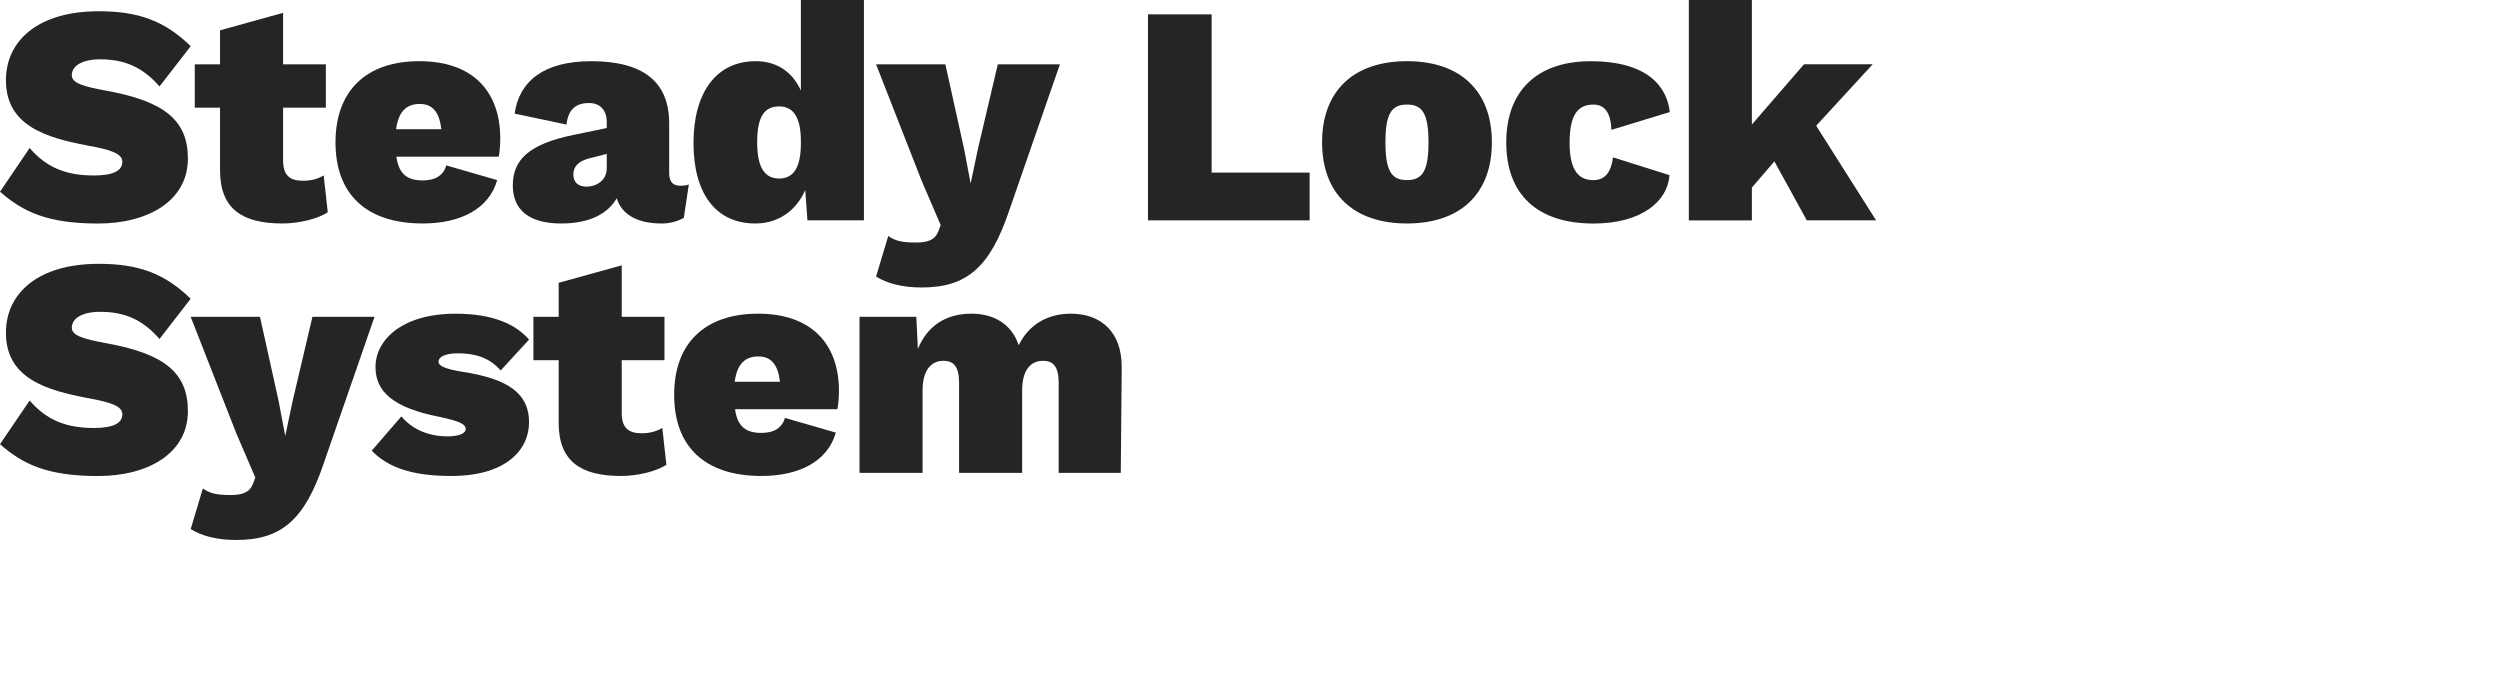 <?xml version="1.0" encoding="UTF-8"?>
<svg id="Layer_1" data-name="Layer 1" xmlns="http://www.w3.org/2000/svg" viewBox="0 0 1000 280">
  <defs>
    <style>
      .cls-1 {
        fill: #252525;
        stroke-width: 0px;
      }
    </style>
  </defs>
  <path class="cls-1" d="M76.28,18.48l-12.48,16.11c-6.62-7.62-13.86-10.86-23.72-10.86-7.24,0-11.36,2.62-11.36,6.37,0,3.12,4.62,4.49,13.48,6.12,23.72,4.25,32.96,11.99,32.96,27.22,0,16.85-15.86,25.97-35.96,25.97s-29.96-4.62-39.2-12.73l11.86-17.48c6.87,7.99,14.86,10.99,25.72,10.99,8.12,0,11.36-2.12,11.36-5.49s-4.99-4.87-13.98-6.49c-16.23-3.12-32.59-7.74-32.59-26.09C2.37,15.98,15.61,4.5,39.45,4.5c15.61,0,26.22,3.62,36.83,13.98Z"/>
  <path class="cls-1" d="M131.09,84.9c-4.12,2.75-11.74,4.49-18.1,4.49-15.98,0-24.97-5.74-24.97-21.22v-25.09h-10.11v-17.35h10.11v-13.61l25.22-6.99v20.6h17.1v17.35h-17.1v21.1c0,5.87,2.62,8.12,7.87,8.12,3.5,0,5.99-.75,8.37-2.12l1.62,14.73Z"/>
  <path class="cls-1" d="M199.5,62.67h-40.95c1,7.24,4.62,9.49,10.61,9.49,5.12,0,8.24-2.12,9.36-5.99l20.35,5.87c-3.25,11.61-14.86,17.35-29.71,17.35-22.85,0-34.96-11.86-34.96-32.46s12.23-32.46,33.58-32.46,32.33,12.11,32.33,30.96c0,2.5-.25,5.62-.62,7.24ZM158.43,51.69h18.1c-.75-6.62-3.37-10.11-8.61-10.11s-8.49,2.87-9.49,10.11Z"/>
  <path class="cls-1" d="M275.53,73.79l-2,13.36c-2.75,1.5-5.74,2.25-8.86,2.25-9.24,0-15.86-3.25-17.98-10.11-3.5,6.12-10.74,10.11-22.22,10.11-12.73,0-19.35-5.37-19.35-15.23,0-10.36,6.62-16.6,24.35-20.22l13.23-2.75v-2.37c0-4.74-2.62-7.62-7.12-7.62s-8.24,1.87-8.99,8.61l-20.72-4.37c1.75-12.98,11.74-20.97,30.59-20.97,20.85,0,31.21,8.24,31.21,24.84v19.98c0,3.37,1.5,4.99,4.37,4.99,1.37,0,2.5-.12,3.5-.5ZM242.7,67.29v-5.74l-6.87,1.75c-4.37,1.12-6.49,3.25-6.49,6.49s2.12,4.87,5.24,4.87c3.99,0,8.12-2.5,8.12-7.37Z"/>
  <path class="cls-1" d="M345.57,0v88.14h-22.6l-.88-12.11c-3.5,7.99-10.49,13.36-19.97,13.36-15.73,0-24.72-11.86-24.72-32.21s9.24-32.71,24.85-32.71c8.86,0,14.86,4.62,18.1,11.74V0h25.22ZM320.35,57.43v-1c0-9.24-2.87-13.86-8.61-13.86s-8.87,3.62-8.87,14.36,3.37,14.48,8.87,14.48,8.61-4.25,8.61-13.98Z"/>
  <path class="cls-1" d="M403.62,84.4c-7.62,22.47-16.86,30.59-34.96,30.59-7.74,0-13.86-1.62-18.23-4.37l4.87-16.23c2.62,1.87,5.37,2.62,10.99,2.62,5.12,0,7.74-1.12,9.11-4.62l.87-2.37-7.62-17.73-18.23-46.57h27.72l7.49,33.83,2.62,13.86,3-14.23,7.87-33.46h24.84l-20.35,58.68Z"/>
  <path class="cls-1" d="M523.85,69.04v19.1h-64.67V5.74h25.47v63.3h39.2Z"/>
  <path class="cls-1" d="M596.75,56.93c0,20.47-12.49,32.46-33.96,32.46s-33.96-11.99-33.96-32.46,12.48-32.46,33.96-32.46,33.96,11.99,33.96,32.46ZM554.18,56.93c0,11.36,2.37,15.11,8.61,15.11s8.61-3.75,8.61-15.11-2.37-15.11-8.61-15.11-8.61,3.75-8.61,15.11Z"/>
  <path class="cls-1" d="M667.92,44.82l-23.35,7.12c-.25-6.87-2.75-10.11-7.12-10.11-6.49,0-9.61,4.25-9.61,15.36s3.75,14.86,9.49,14.86c4.74,0,7.12-3.25,7.87-9.11l22.6,7.12c-.75,10.61-11.36,19.35-30.34,19.35-22.85,0-34.96-11.86-34.96-32.46s12.36-32.46,33.71-32.46c22.97,0,30.59,10.24,31.71,20.35Z"/>
  <path class="cls-1" d="M709.74,64.55l-8.99,10.49v13.11h-25.22V0h25.22v49.81l20.85-24.1h27.47l-22.6,24.59,23.97,37.83h-27.72l-12.98-23.6Z"/>
  <path class="cls-1" d="M76.28,119.48l-12.48,16.11c-6.62-7.62-13.86-10.86-23.72-10.86-7.24,0-11.36,2.62-11.36,6.37,0,3.12,4.62,4.49,13.48,6.12,23.72,4.25,32.96,11.99,32.96,27.22,0,16.85-15.86,25.97-35.96,25.97s-29.96-4.62-39.2-12.73l11.86-17.48c6.87,7.99,14.86,10.99,25.72,10.99,8.12,0,11.36-2.12,11.36-5.49s-4.99-4.87-13.98-6.49c-16.23-3.12-32.59-7.74-32.59-26.09,0-16.11,13.23-27.59,37.08-27.59,15.61,0,26.22,3.62,36.83,13.98Z"/>
  <path class="cls-1" d="M129.47,185.4c-7.62,22.47-16.86,30.59-34.96,30.59-7.74,0-13.86-1.62-18.23-4.37l4.87-16.23c2.62,1.87,5.37,2.62,10.99,2.62,5.12,0,7.74-1.12,9.11-4.62l.87-2.37-7.62-17.73-18.23-46.57h27.72l7.49,33.83,2.62,13.86,3-14.23,7.87-33.46h24.84l-20.35,58.68Z"/>
  <path class="cls-1" d="M148.69,180.28l11.86-13.73c4.25,5.12,10.74,7.99,18.48,7.99,4.24,0,7.24-1,7.24-3,0-1.87-2.62-3.12-10.24-4.74-18.6-3.62-25.84-9.99-25.84-20.1s9.86-21.22,32.09-21.22c15.61,0,24.35,4.62,29.34,10.36l-11.36,12.36c-4.37-5.12-10.24-6.87-16.98-6.87-5.49,0-7.87,1.5-7.87,3.37,0,1.62,2.5,2.87,9.49,4,18.85,2.87,26.72,8.99,26.72,20.22s-9.49,21.47-31.09,21.47c-14.48,0-24.84-2.87-31.84-10.11Z"/>
  <path class="cls-1" d="M266.54,185.9c-4.12,2.75-11.74,4.49-18.1,4.49-15.98,0-24.97-5.74-24.97-21.22v-25.09h-10.11v-17.35h10.11v-13.61l25.22-6.99v20.6h17.1v17.35h-17.1v21.1c0,5.87,2.62,8.12,7.87,8.12,3.5,0,5.99-.75,8.37-2.12l1.62,14.73Z"/>
  <path class="cls-1" d="M334.96,163.67h-40.95c1,7.24,4.62,9.49,10.61,9.49,5.12,0,8.24-2.12,9.36-5.99l20.35,5.87c-3.25,11.61-14.86,17.35-29.71,17.35-22.85,0-34.96-11.86-34.96-32.46s12.24-32.46,33.58-32.46,32.34,12.11,32.34,30.96c0,2.5-.25,5.62-.62,7.24ZM293.88,152.69h18.1c-.75-6.62-3.37-10.11-8.62-10.11s-8.49,2.87-9.49,10.11Z"/>
  <path class="cls-1" d="M448.69,146.94l-.38,42.2h-24.84v-35.96c0-6.62-2.25-8.86-6.24-8.86-5.12,0-8.37,3.87-8.37,11.86v32.96h-25.22v-35.96c0-6.62-2.25-8.86-6.24-8.86-4.87,0-8.37,3.62-8.37,11.99v32.83h-25.22v-62.42h22.72l.62,12.86c3.75-9.24,11.24-14.11,21.35-14.11,9.36,0,16.23,4.37,18.98,12.61,3.99-8.12,11.36-12.61,20.85-12.61,12.23,0,20.47,7.49,20.35,21.47Z"/>
</svg>